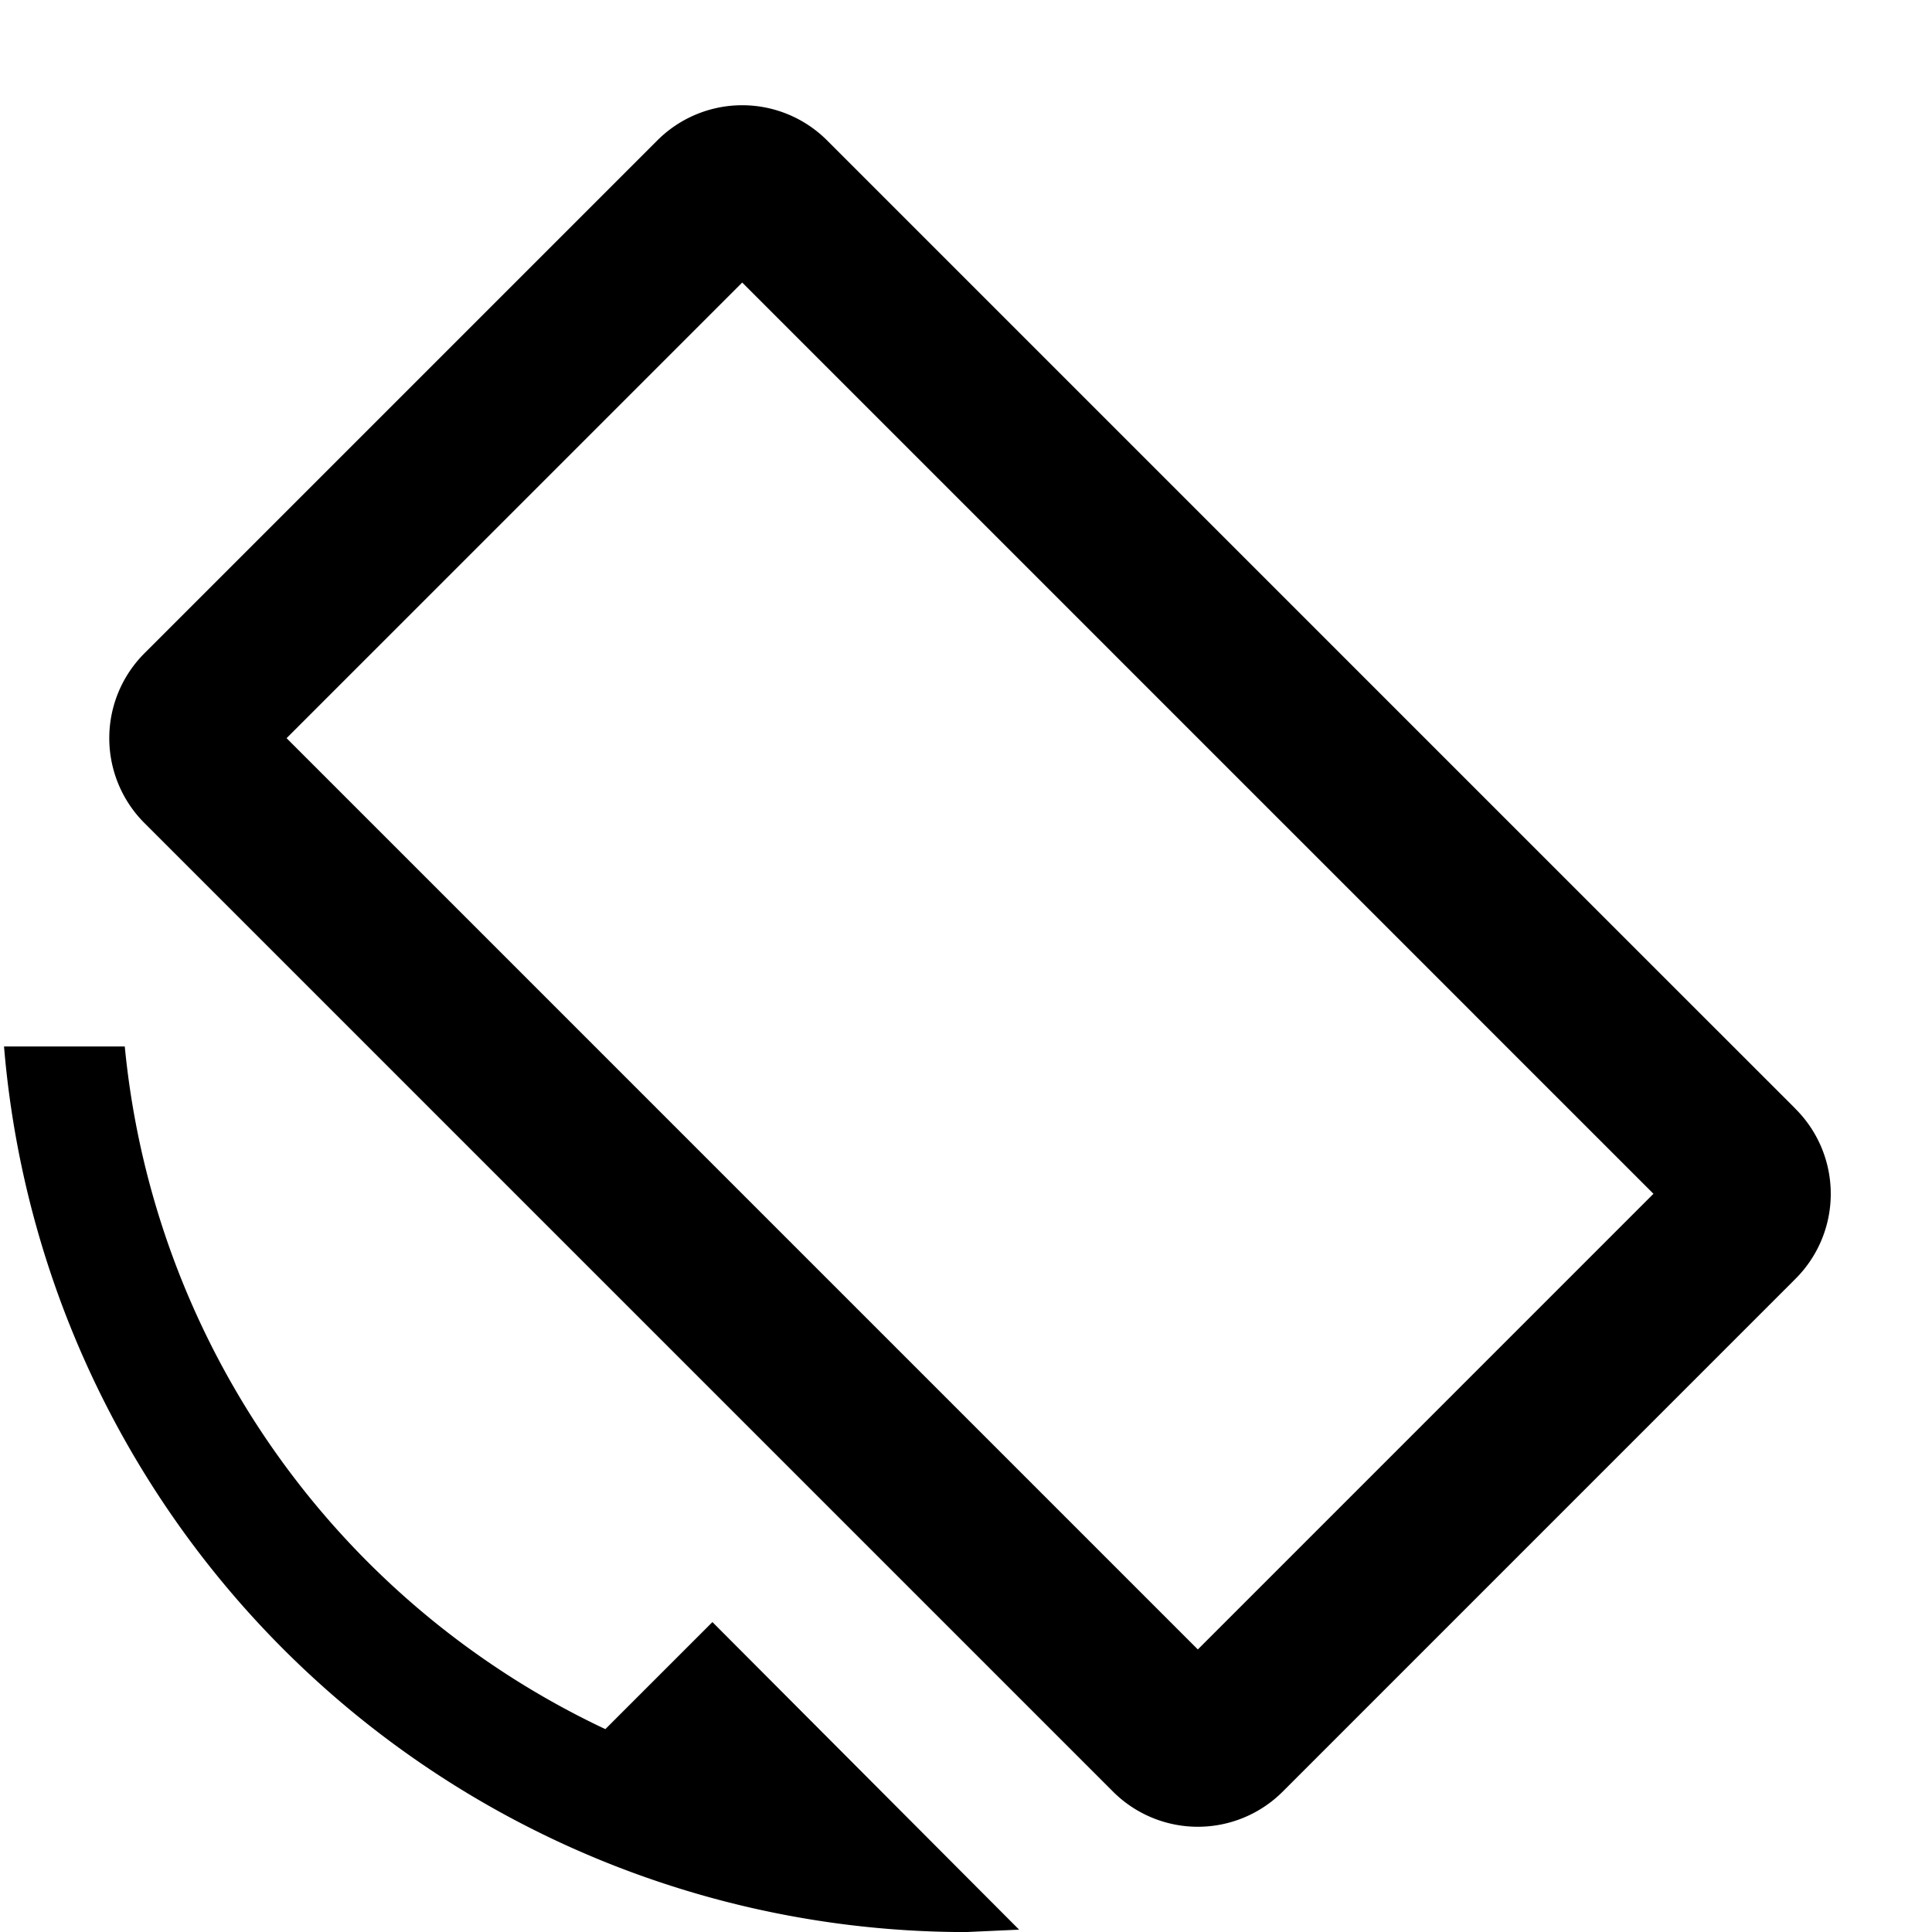 <svg id="screen_lock_rotation_black_24dp" xmlns="http://www.w3.org/2000/svg" width="115.404" height="115.404" viewBox="0 0 115.404 115.404">
  <path id="Tracciato_102" data-name="Tracciato 102" d="M0,0H115.4V115.4H0Z" fill="none"/>
  <path id="Tracciato_103" data-name="Tracciato 103" d="M107.039,62.4,94.681,50.047l-6.78,6.78L98.576,67.5,71.36,94.718,16.928,40.285,44.144,13.069l50.1,50.1,6.78-6.78L49.241,4.606a7.169,7.169,0,0,0-10.194,0L8.465,35.188a7.169,7.169,0,0,0,0,10.194l57.8,57.8a7.169,7.169,0,0,0,10.194,0L107.039,72.6a7.169,7.169,0,0,0,0-10.194ZM35.969,99.478A50.426,50.426,0,0,1,7.263,58.7H.05A57.673,57.673,0,0,0,57.511,111.6l3.174-.144L42.365,93.083Z" transform="translate(0.19 3.808)"/>
</svg>
